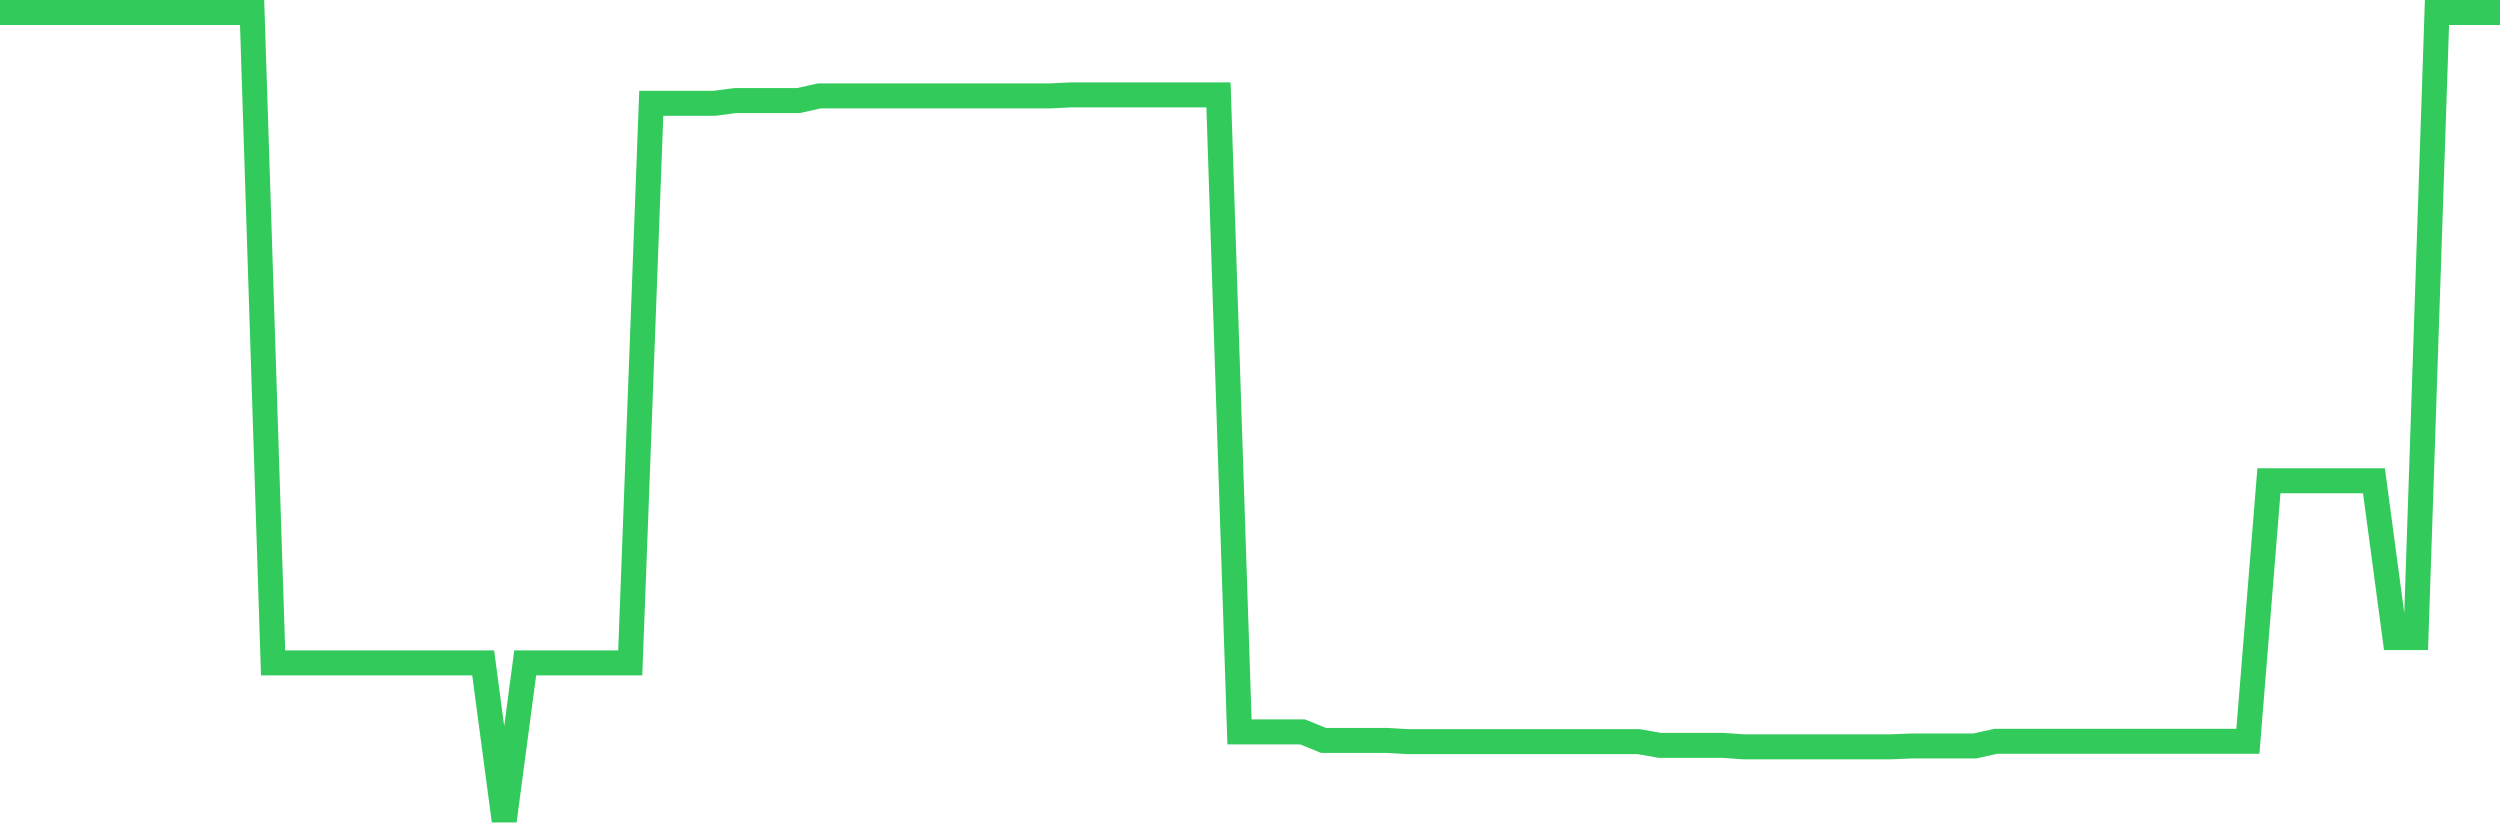<svg
  xmlns="http://www.w3.org/2000/svg"
  xmlns:xlink="http://www.w3.org/1999/xlink"
  width="120"
  height="40"
  viewBox="0 0 120 40"
  preserveAspectRatio="none"
>
  <polyline
    points="0,0.6 1.008,0.6 2.017,0.6 3.025,0.6 4.034,0.6 5.042,0.6 6.05,0.6 7.059,0.6 8.067,0.6 9.076,0.6 10.084,0.6 11.092,0.6 12.101,0.6 13.109,31.82 14.118,31.82 15.126,31.82 16.134,31.82 17.143,31.82 18.151,31.82 19.16,31.82 20.168,31.82 21.176,31.82 22.185,31.82 23.193,31.82 24.202,39.4 25.21,31.82 26.218,31.82 27.227,31.82 28.235,31.82 29.244,31.82 30.252,31.82 31.261,4.96 32.269,4.96 33.277,4.96 34.286,4.96 35.294,4.828 36.303,4.828 37.311,4.828 38.319,4.828 39.328,4.603 40.336,4.603 41.345,4.603 42.353,4.603 43.361,4.603 44.37,4.603 45.378,4.603 46.387,4.603 47.395,4.603 48.403,4.603 49.412,4.603 50.42,4.603 51.429,4.554 52.437,4.554 53.445,4.554 54.454,4.554 55.462,4.554 56.471,4.554 57.479,4.554 58.487,4.554 59.496,35.131 60.504,35.131 61.513,35.131 62.521,35.131 63.529,35.54 64.538,35.54 65.546,35.54 66.555,35.54 67.563,35.597 68.571,35.597 69.58,35.597 70.588,35.597 71.597,35.597 72.605,35.597 73.613,35.597 74.622,35.597 75.63,35.597 76.639,35.597 77.647,35.597 78.655,35.597 79.664,35.777 80.672,35.777 81.681,35.777 82.689,35.777 83.697,35.848 84.706,35.848 85.714,35.848 86.723,35.848 87.731,35.848 88.739,35.848 89.748,35.848 90.756,35.848 91.765,35.807 92.773,35.807 93.782,35.807 94.79,35.807 95.798,35.582 96.807,35.582 97.815,35.582 98.824,35.582 99.832,35.582 100.84,35.582 101.849,35.582 102.857,35.582 103.866,35.582 104.874,35.582 105.882,35.582 106.891,35.582 107.899,35.582 108.908,23.078 109.916,23.078 110.924,23.078 111.933,23.078 112.941,23.078 113.95,23.078 114.958,30.602 115.966,30.602 116.975,0.6 117.983,0.6 118.992,0.6 120,0.6"
    fill="none"
    stroke="#32ca5b"
    stroke-width="1.2"
  >
  </polyline>
</svg>